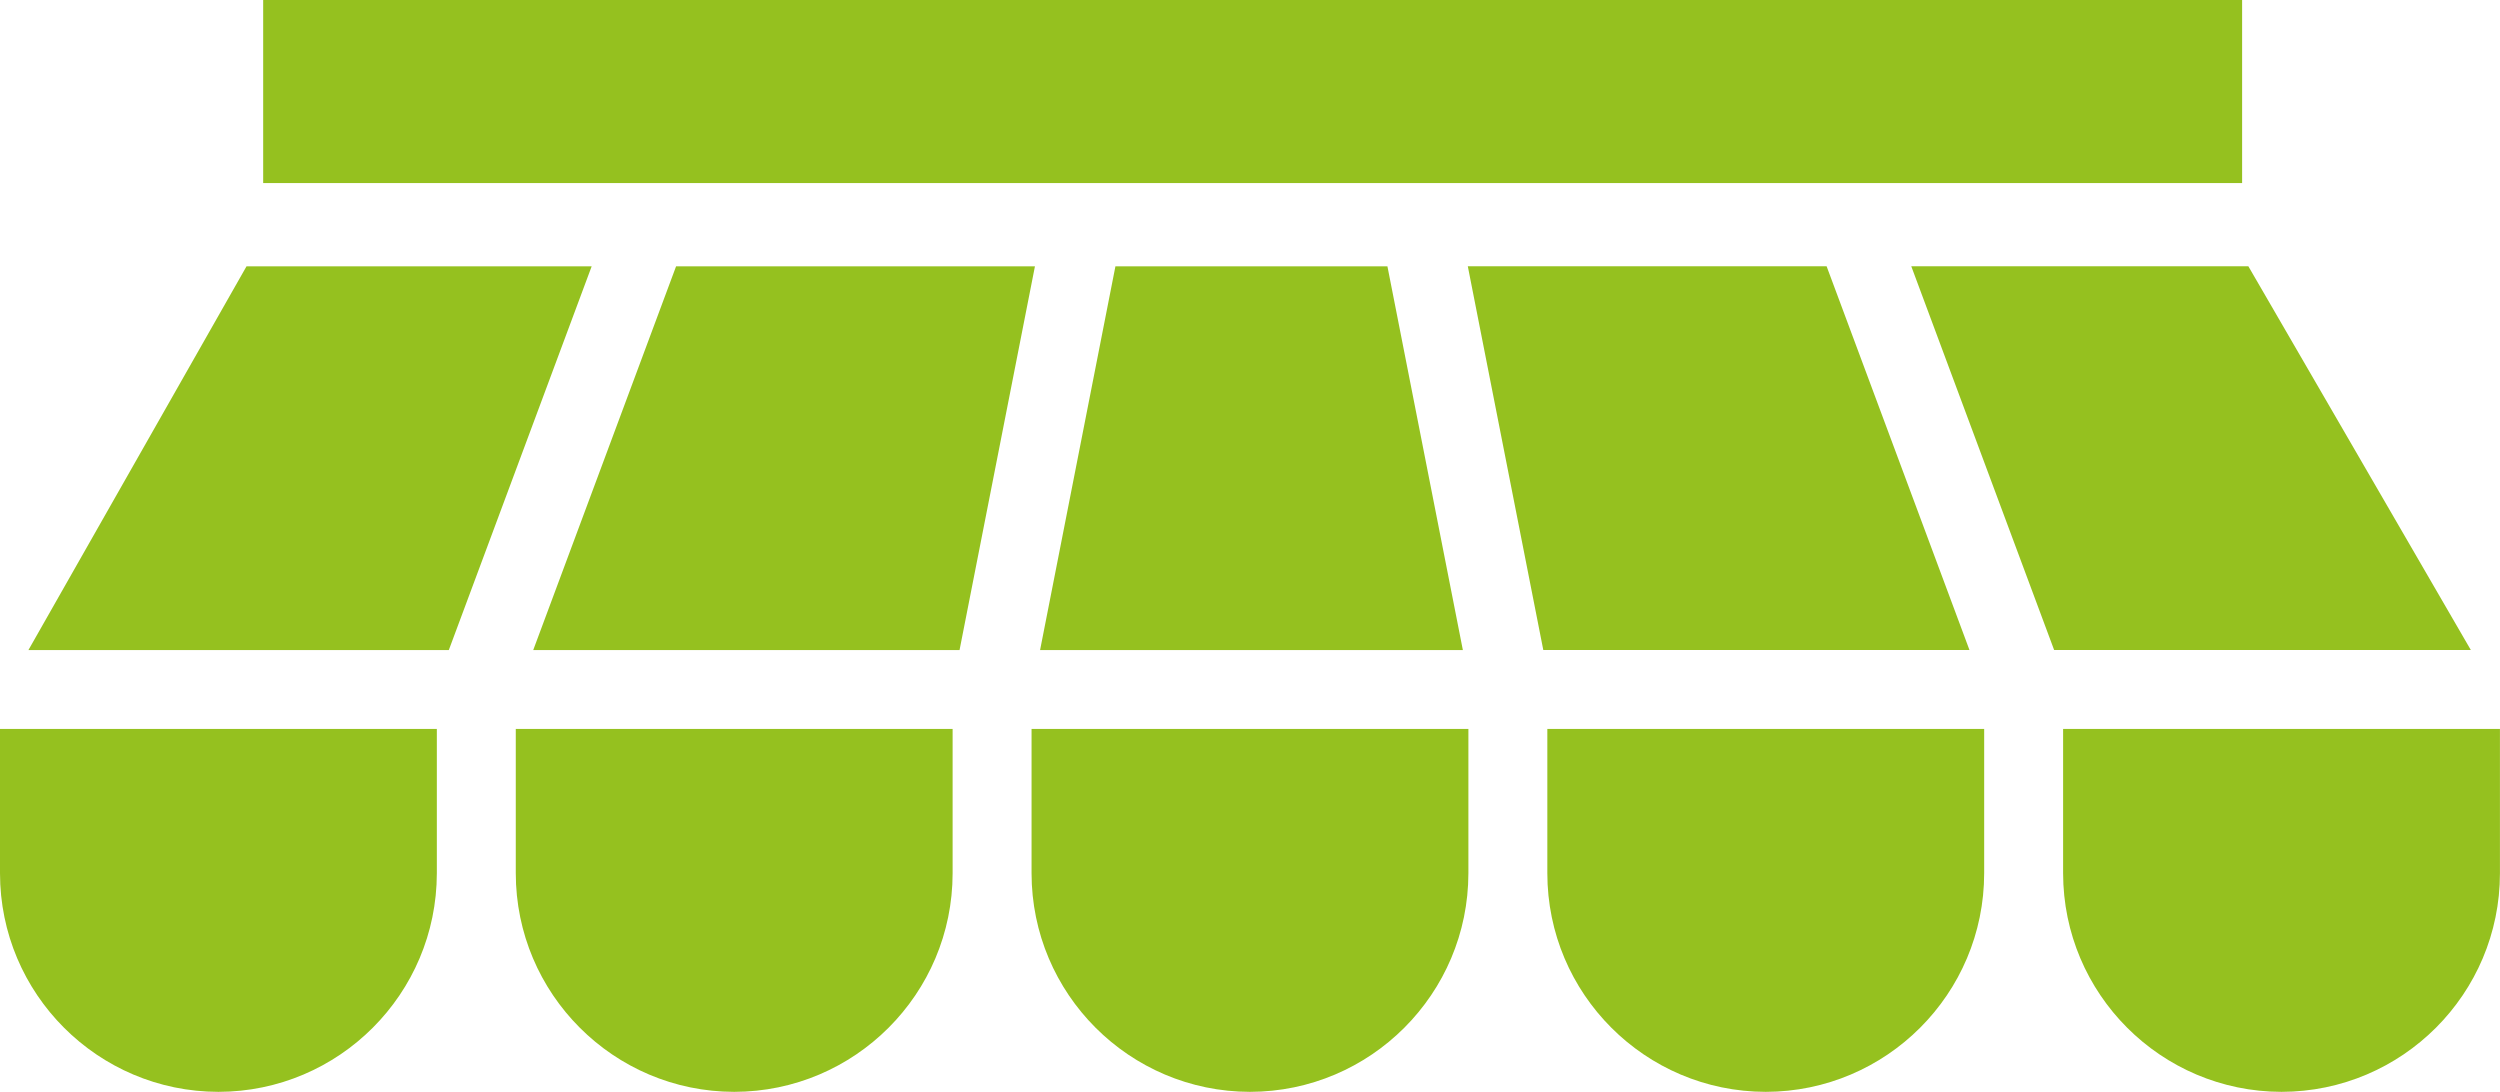 <?xml version="1.0" encoding="utf-8"?>
<!-- Generator: Adobe Illustrator 16.0.3, SVG Export Plug-In . SVG Version: 6.00 Build 0)  -->
<!DOCTYPE svg PUBLIC "-//W3C//DTD SVG 1.1//EN" "http://www.w3.org/Graphics/SVG/1.1/DTD/svg11.dtd">
<svg version="1.1" id="Calque_1" xmlns="http://www.w3.org/2000/svg" xmlns:xlink="http://www.w3.org/1999/xlink" x="0px" y="0px"
	 width="50.167px" height="21.91px" viewBox="0 0 50.167 21.91" enable-background="new 0 0 50.167 21.91" xml:space="preserve">
<g id="Groupe_6" transform="translate(0 0)">
	<path id="Tracé_10" fill="#95C11F" d="M5.281,3.674h39.711V0H5.281V3.674z M49.582,13.044H41.22l-2.867-7.701h6.764L49.582,13.044
		z M20.768,5.344l-1.513,7.701H10.7l2.867-7.701H20.768z M22.383,5.344h5.458l1.514,7.701h-8.484L22.383,5.344z M30.969,13.044
		l-1.515-7.701h7.2l2.867,7.701H30.969z M4.947,5.344h6.926l-2.867,7.701H0.57L4.947,5.344z M4.383,21.91
		C1.962,21.906,0.001,19.943,0,17.522v-2.894h8.766v2.894C8.764,19.943,6.804,21.906,4.383,21.91z M14.733,21.91L14.733,21.91
		c-2.421-0.004-4.382-1.967-4.383-4.388v-2.894h8.766v2.894C19.115,19.943,17.154,21.906,14.733,21.91 M25.083,21.91L25.083,21.91
		c-2.421-0.004-4.382-1.967-4.383-4.388v-2.894h8.766v2.894C29.464,19.943,27.503,21.906,25.083,21.91 M35.433,21.91L35.433,21.91
		c-2.421-0.004-4.382-1.967-4.383-4.388v-2.894h8.766v2.894C39.815,19.943,37.854,21.906,35.433,21.91 M50.166,17.522
		c0,2.421-1.962,4.384-4.383,4.388l0,0c-2.42-0.004-4.381-1.967-4.383-4.388v-2.894h8.766V17.522z"/>
</g>
</svg>
